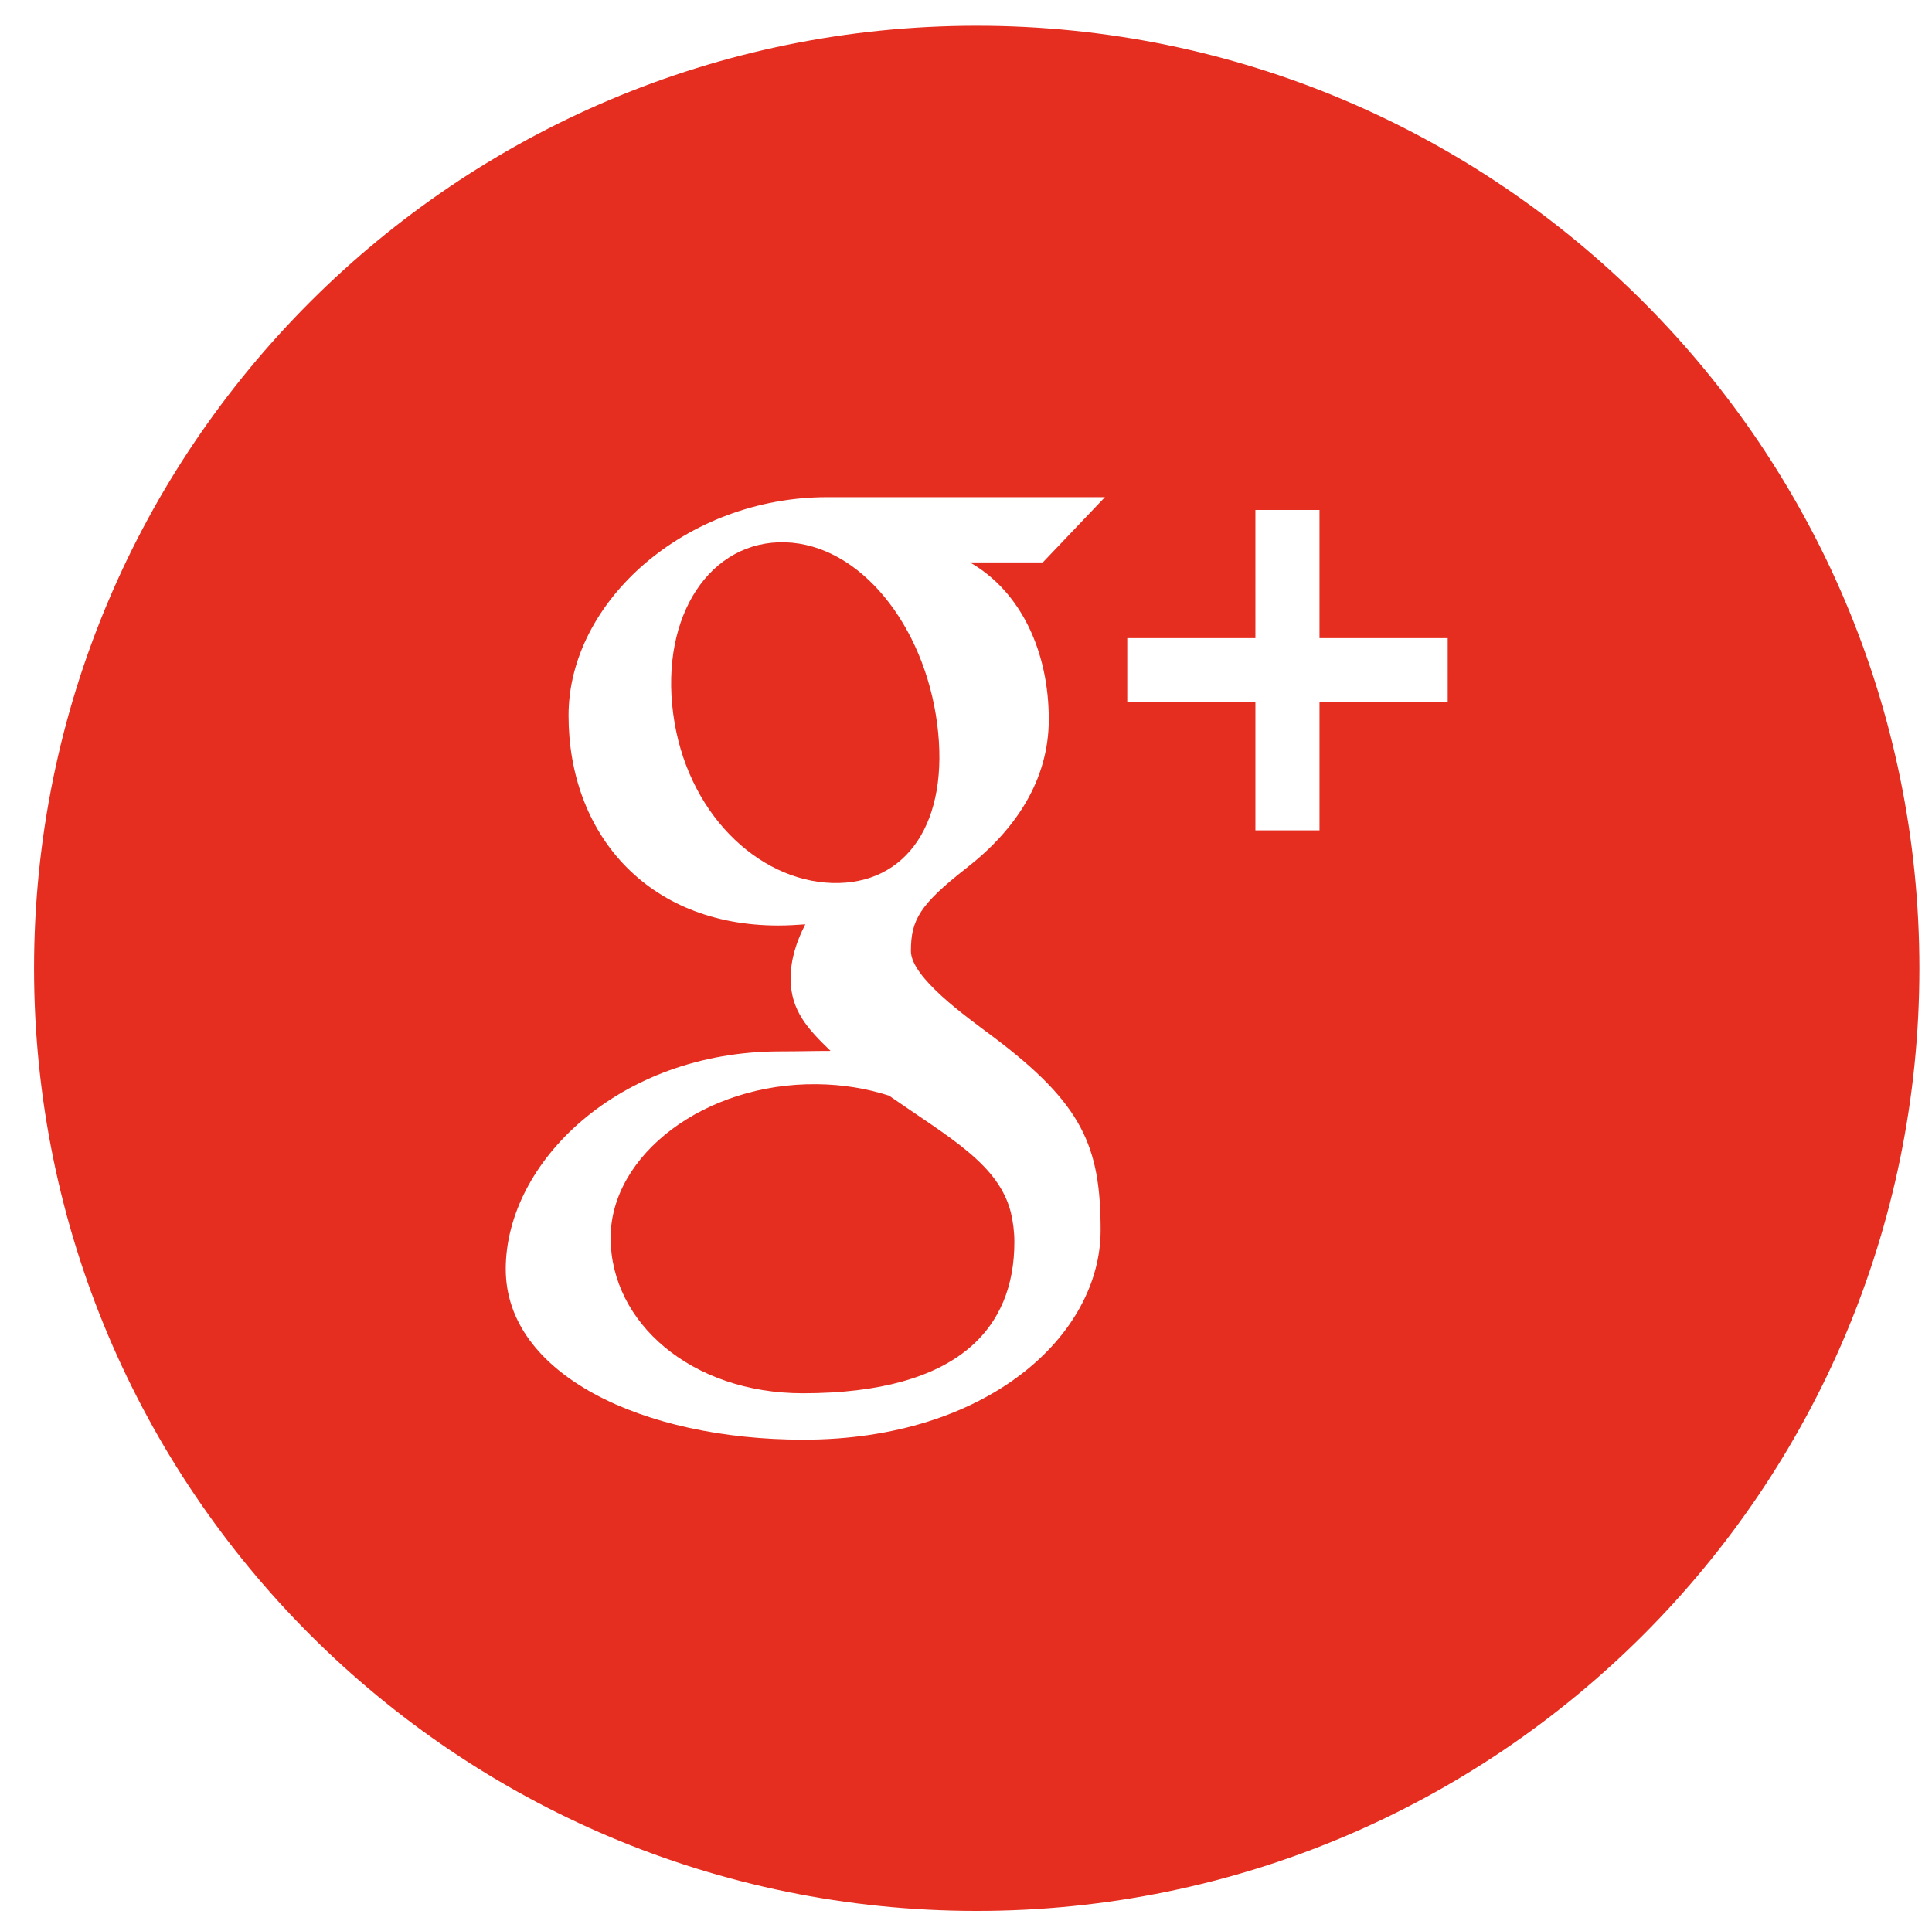 <?xml version="1.0" encoding="utf-8"?>
<!-- Generator: Adobe Illustrator 16.0.2, SVG Export Plug-In . SVG Version: 6.00 Build 0)  -->
<!DOCTYPE svg PUBLIC "-//W3C//DTD SVG 1.1//EN" "http://www.w3.org/Graphics/SVG/1.1/DTD/svg11.dtd">
<svg version="1.1" xmlns="http://www.w3.org/2000/svg" xmlns:xlink="http://www.w3.org/1999/xlink" x="0px" y="0px"
	 width="32.792px" height="32.667px" viewBox="0 0 32.792 32.667" enable-background="new 0 0 32.792 32.667" xml:space="preserve">
<g id="Layer_1" display="none">
	<path display="inline" fill="#2C3A8A" d="M16.5,0.438c-8.836,0-16,7.164-16,16c0,8.838,7.164,16,16,16c8.837,0,16-7.162,16-16
		C32.5,7.601,25.337,0.438,16.5,0.438z M19.928,16.443h-2.242c0,3.582,0,7.994,0,7.994h-3.322c0,0,0-4.367,0-7.994h-1.58v-2.824
		h1.58v-1.828c0-1.309,0.621-3.354,3.353-3.354l2.461,0.01v2.742c0,0-1.496,0-1.786,0c-0.291,0-0.705,0.145-0.705,0.77v1.66h2.533
		L19.928,16.443z"/>
</g>
<g id="Layer_2" display="none">
	<path display="inline" fill="#50A0CA" d="M16.578,0.438c-8.836,0-16,7.164-16,16c0,8.838,7.164,16,16,16s16-7.162,16-16
		C32.578,7.602,25.414,0.438,16.578,0.438z M22.94,13.176c0.007,0.141,0.01,0.281,0.01,0.424c0,4.338-3.302,9.34-9.34,9.34
		c-1.854,0-3.579-0.543-5.032-1.475c0.258,0.029,0.519,0.045,0.783,0.045c1.539,0,2.953-0.523,4.076-1.404
		c-1.436-0.027-2.648-0.977-3.065-2.279c0.2,0.037,0.405,0.059,0.617,0.059c0.3,0,0.59-0.041,0.864-0.115
		c-1.5-0.303-2.633-1.629-2.633-3.219c0-0.014,0-0.027,0-0.041c0.443,0.246,0.949,0.393,1.487,0.41
		c-0.881-0.588-1.46-1.594-1.46-2.732c0-0.602,0.162-1.166,0.444-1.65c1.618,1.986,4.038,3.293,6.766,3.43
		c-0.056-0.24-0.085-0.49-0.085-0.748c0-1.813,1.47-3.281,3.283-3.281c0.943,0,1.797,0.398,2.396,1.035
		c0.747-0.146,1.45-0.42,2.085-0.797c-0.246,0.768-0.766,1.41-1.443,1.816c0.664-0.078,1.297-0.256,1.885-0.516
		C24.139,12.135,23.582,12.713,22.94,13.176z"/>
</g>
<g id="Layer_3" display="none">
	<path display="inline" fill="#1F4B82" d="M16.578,0.438c-8.837,0-16,7.164-16,16c0,8.838,7.163,16,16,16c8.836,0,16-7.162,16-16
		C32.578,7.602,25.414,0.438,16.578,0.438z M12.211,24.084H8.78V13.768h3.431V24.084z M10.495,12.357h-0.022
		c-1.15,0-1.895-0.793-1.895-1.783c0-1.012,0.768-1.783,1.939-1.783c1.174,0,1.896,0.771,1.918,1.783
		C12.436,11.564,11.691,12.357,10.495,12.357z M24.578,24.084h-3.43v-5.52c0-1.387-0.496-2.334-1.738-2.334
		c-0.946,0-1.512,0.641-1.76,1.256c-0.091,0.221-0.113,0.525-0.113,0.836v5.762h-3.429c0,0,0.044-9.35,0-10.316h3.429v1.461
		c0.457-0.705,1.271-1.703,3.092-1.703c2.256,0,3.949,1.473,3.949,4.643V24.084z"/>
</g>
<g id="Layer_4">
	<g>
		<path fill="#E52E20" d="M13.329,9.206c-1.271-0.037-2.124,1.24-1.903,2.908c0.219,1.67,1.427,2.836,2.698,2.875
			c1.271,0.037,2.001-1.037,1.782-2.707C15.688,10.614,14.6,9.245,13.329,9.206z"/>
		<path fill="#E52E20" d="M13.863,18.405c-1.895-0.021-3.499,1.195-3.499,2.607c0,1.439,1.368,2.639,3.262,2.639
			c2.663,0,3.591-1.125,3.591-2.566c0-0.174-0.021-0.344-0.061-0.508c-0.209-0.814-1.037-1.262-2.066-1.977
			C14.717,18.479,14.305,18.409,13.863,18.405z"/>
		<path fill="#E52E20" d="M16.578,0.438c-8.836,0-16,7.164-16,16c0,8.838,7.164,16,16,16c8.837,0,16-7.162,16-16
			C32.578,7.603,25.415,0.438,16.578,0.438z M17.801,12.212c0,1.043-0.577,1.883-1.393,2.52c-0.797,0.623-0.947,0.883-0.947,1.412
			c0,0.451,0.951,1.123,1.389,1.451c1.522,1.143,1.831,1.861,1.831,3.289c0,1.783-1.921,3.555-5.044,3.555
			c-2.74,0-5.053-1.113-5.053-2.896c0-1.809,1.918-3.695,4.658-3.695c0.299,0,0.572-0.008,0.855-0.008
			c-0.375-0.363-0.678-0.678-0.678-1.229c0-0.328,0.104-0.641,0.25-0.92c-0.148,0.01-0.301,0.02-0.457,0.02
			c-2.251,0-3.562-1.582-3.562-3.564c0-1.941,1.995-3.707,4.388-3.707c1.233,0,4.716,0,4.716,0l-1.054,1.107h-1.238
			C17.337,10.046,17.801,11.075,17.801,12.212z M24.572,11.921h-2.176v2.174h-1.088v-2.174h-2.175v-1.088h2.175V8.657h1.088v2.176
			h2.176V11.921z"/>
	</g>
</g>
<g id="Layer_5" display="none">
	<circle display="inline" fill="#81BC54" cx="16.5" cy="16.469" r="16.031"/>
</g>
<g id="Layer_6" display="none">
	<g display="inline">
		<path fill="#FFFFFF" d="M24.417,16.638c0,4.315-3.526,7.814-7.876,7.814c-1.381,0-2.677-0.353-3.807-0.971l-4.36,1.385
			l1.421-4.194c-0.717-1.177-1.13-2.56-1.13-4.034c0-4.316,3.525-7.814,7.876-7.814C20.891,8.824,24.417,12.322,24.417,16.638z
			 M16.541,10.069c-3.651,0-6.621,2.947-6.621,6.57c0,1.438,0.468,2.768,1.261,3.851l-0.827,2.439l2.543-0.808
			c1.046,0.687,2.298,1.086,3.643,1.086c3.651,0,6.621-2.947,6.621-6.569C23.162,13.016,20.191,10.069,16.541,10.069z
			 M20.518,18.438c-0.049-0.079-0.178-0.127-0.371-0.224c-0.192-0.096-1.143-0.559-1.318-0.622
			c-0.179-0.064-0.306-0.097-0.435,0.095c-0.127,0.192-0.498,0.623-0.611,0.751s-0.226,0.145-0.419,0.05
			c-0.192-0.097-0.815-0.298-1.553-0.95c-0.574-0.509-0.961-1.135-1.073-1.327c-0.113-0.192-0.012-0.295,0.084-0.391
			c0.086-0.086,0.193-0.224,0.29-0.336c0.097-0.111,0.128-0.19,0.193-0.318c0.063-0.128,0.031-0.24-0.016-0.336
			c-0.048-0.096-0.434-1.038-0.595-1.421c-0.161-0.383-0.321-0.319-0.435-0.319c-0.112,0-0.241-0.016-0.37-0.016
			s-0.338,0.046-0.515,0.238c-0.176,0.192-0.675,0.655-0.675,1.598c0,0.944,0.691,1.854,0.789,1.981
			c0.097,0.127,1.336,2.125,3.298,2.892c1.963,0.766,1.963,0.511,2.317,0.478c0.354-0.033,1.143-0.463,1.303-0.909
			C20.566,18.902,20.566,18.518,20.518,18.438z"/>
	</g>
</g>
</svg>
